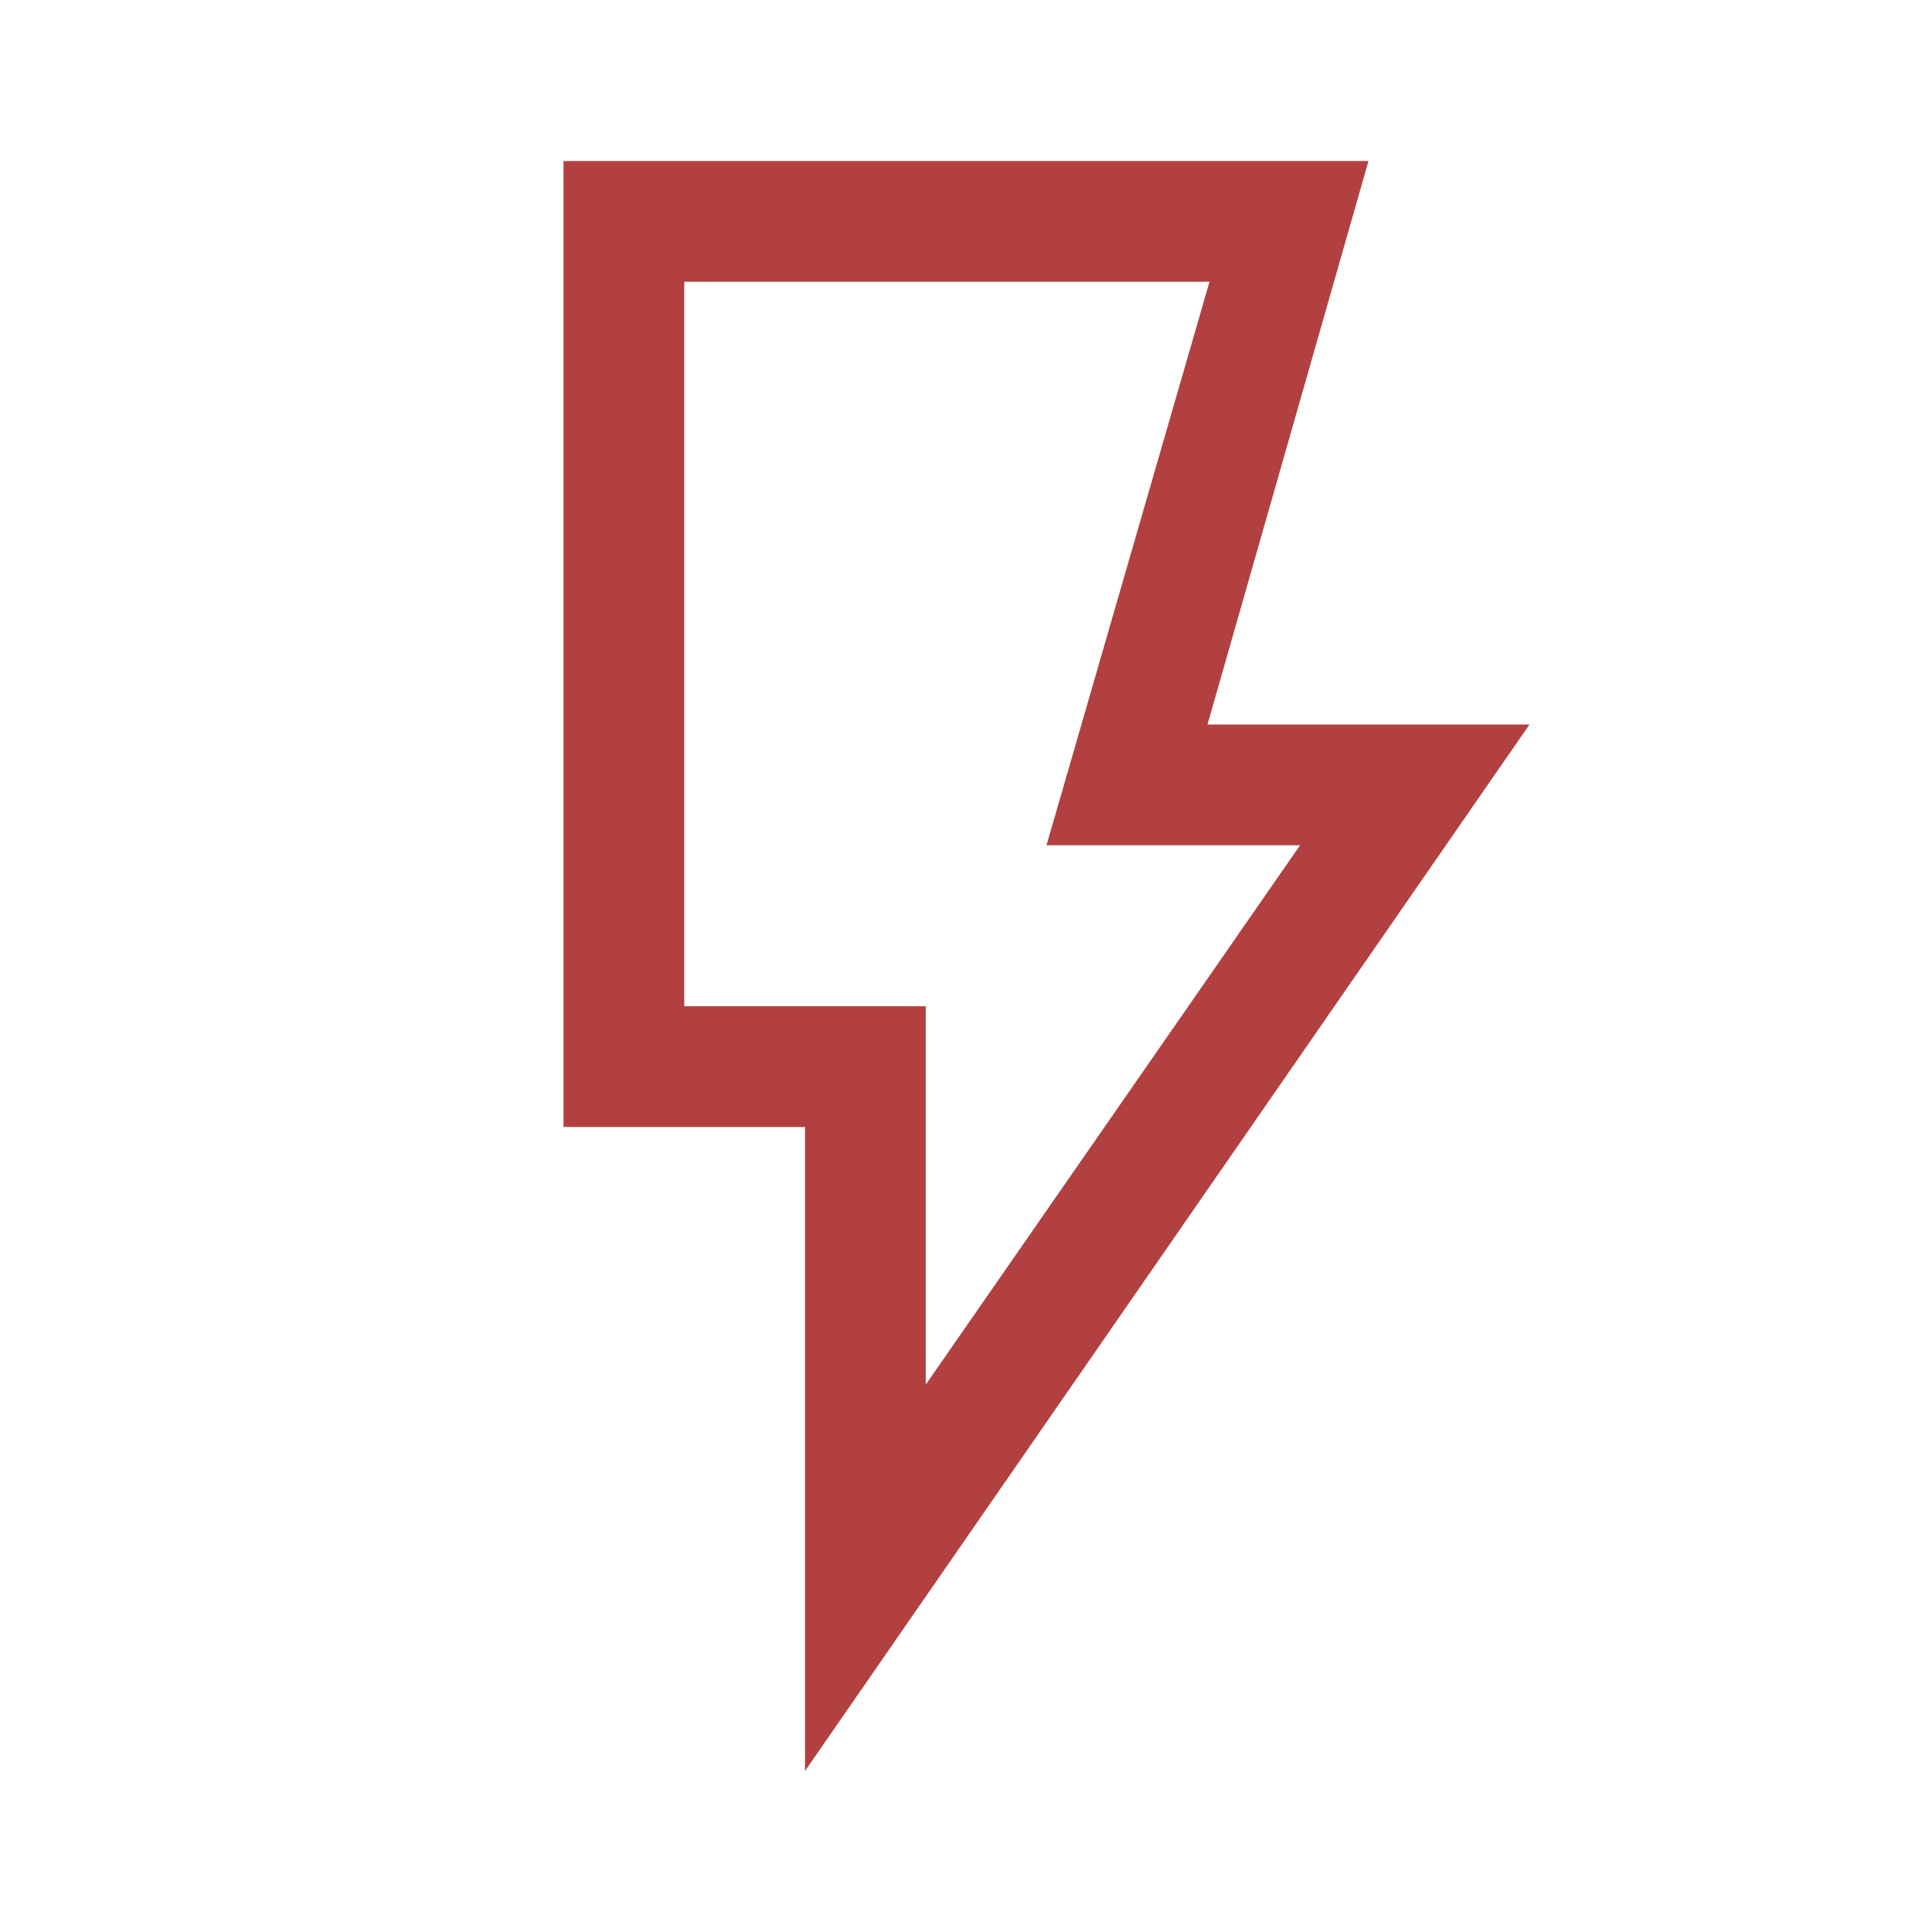 <svg xmlns="http://www.w3.org/2000/svg" height="48px" viewBox="0 -960 960 960" width="48px" fill="#b24040"><path d="m460-272 186-268H520l81-280H340v360h120v188ZM400-80v-320H280v-480h400l-80 280h160L400-80Zm60-380H340h120Z"/></svg>